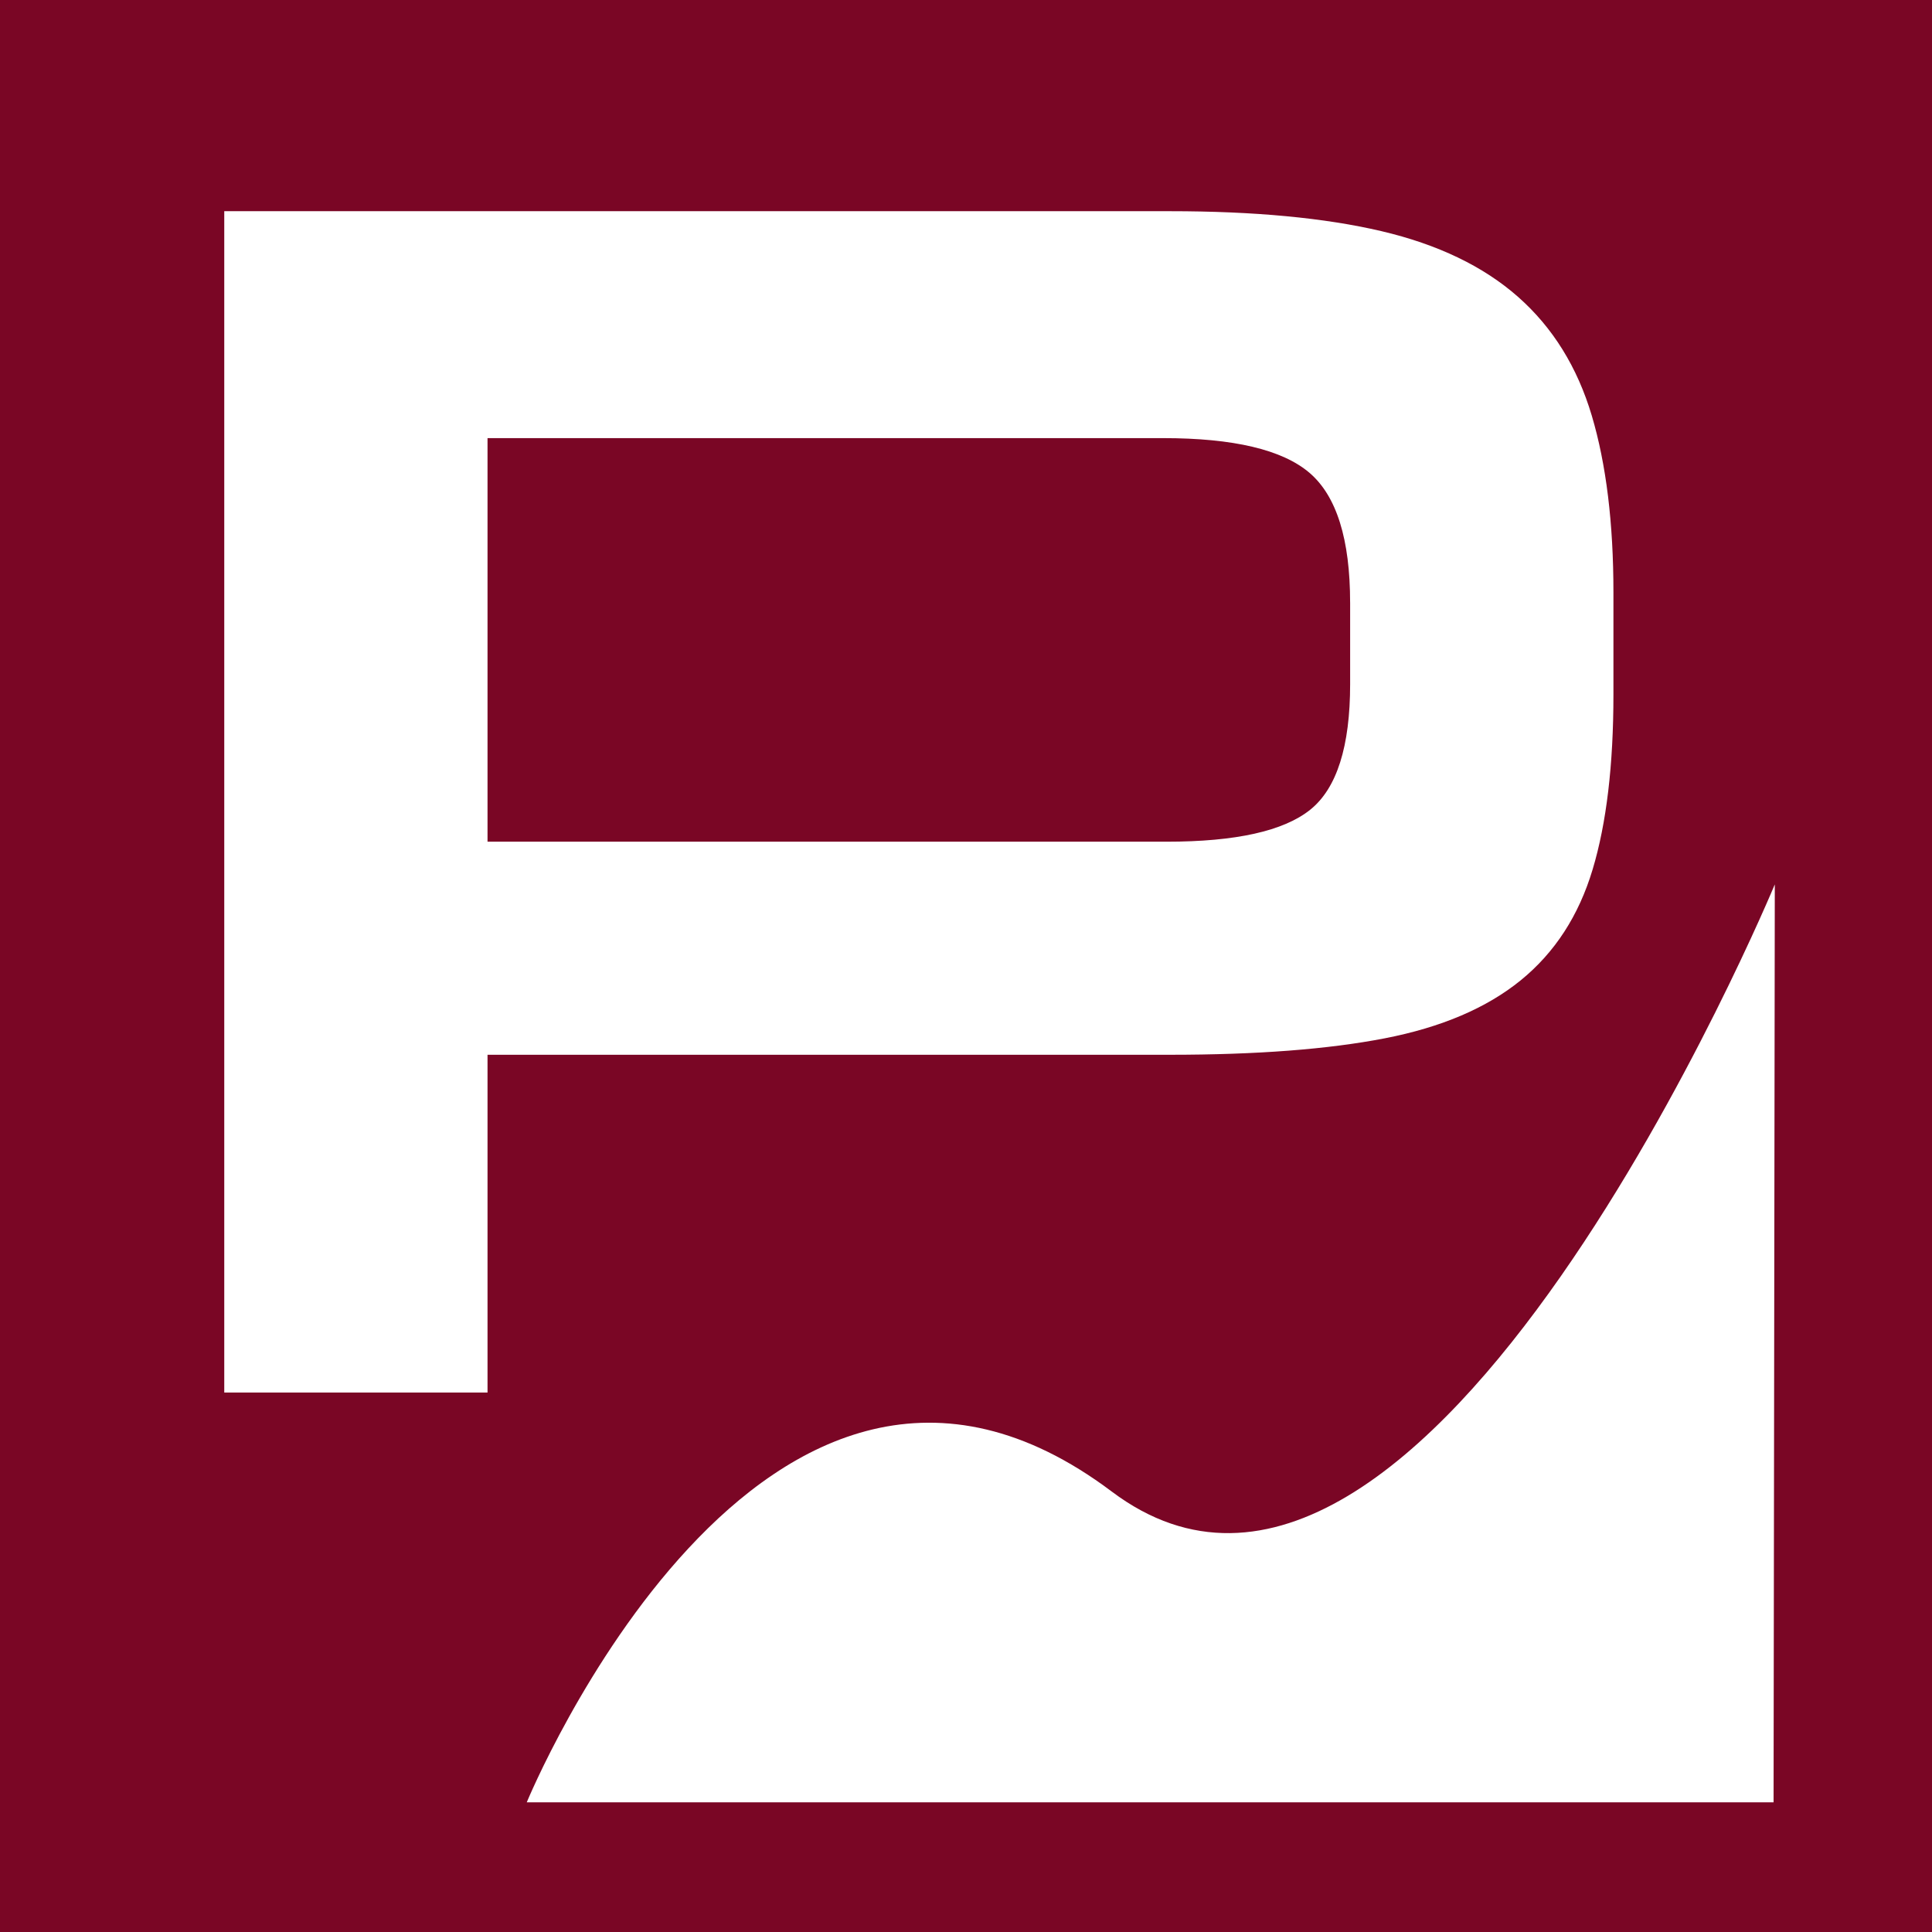 <?xml version="1.0" encoding="UTF-8"?><svg xmlns="http://www.w3.org/2000/svg" viewBox="0 0 1024 1024"><defs><style>.d{fill:#fff;}.e{fill:none;stroke:#7a0625;stroke-miterlimit:10;stroke-width:100px;}.f{fill:#7a0625;}</style></defs><g id="a"/><g id="b"><rect class="f" width="1024" height="1024"/><path class="d" d="M258.4,559.04v179.02H118.86V111.94h501.26c44.67,0,82.01,3.53,112,10.56,29.98,7.04,54.17,18.68,72.53,34.89,18.36,16.22,31.36,37.18,39.02,62.89,7.65,25.71,11.48,56.92,11.48,93.64v54.17c0,37.34-3.67,68.25-11.02,92.72-7.34,24.49-20.05,44.07-38.1,58.76-18.06,14.69-42.09,24.94-72.07,30.76-29.99,5.82-67.94,8.72-113.84,8.72H258.4Zm457.19-239.62c0-33.65-7.2-56.6-21.57-68.85-14.39-12.24-40.25-18.36-77.58-18.36H258.4v213.91h359.88c36.72,0,62.11-5.65,76.2-16.98,14.07-11.32,21.12-33.51,21.12-66.56v-43.15Z"/><path class="d" d="M279.2,955.25s125.02-303.88,310.04-164.7c166.04,124.9,351.44-321.79,351.44-321.79l-.65,486.5H279.2Z"/><rect class="e" x="12.85" y="14.55" width="998.59" height="998.59"/></g><g id="c"/></svg>